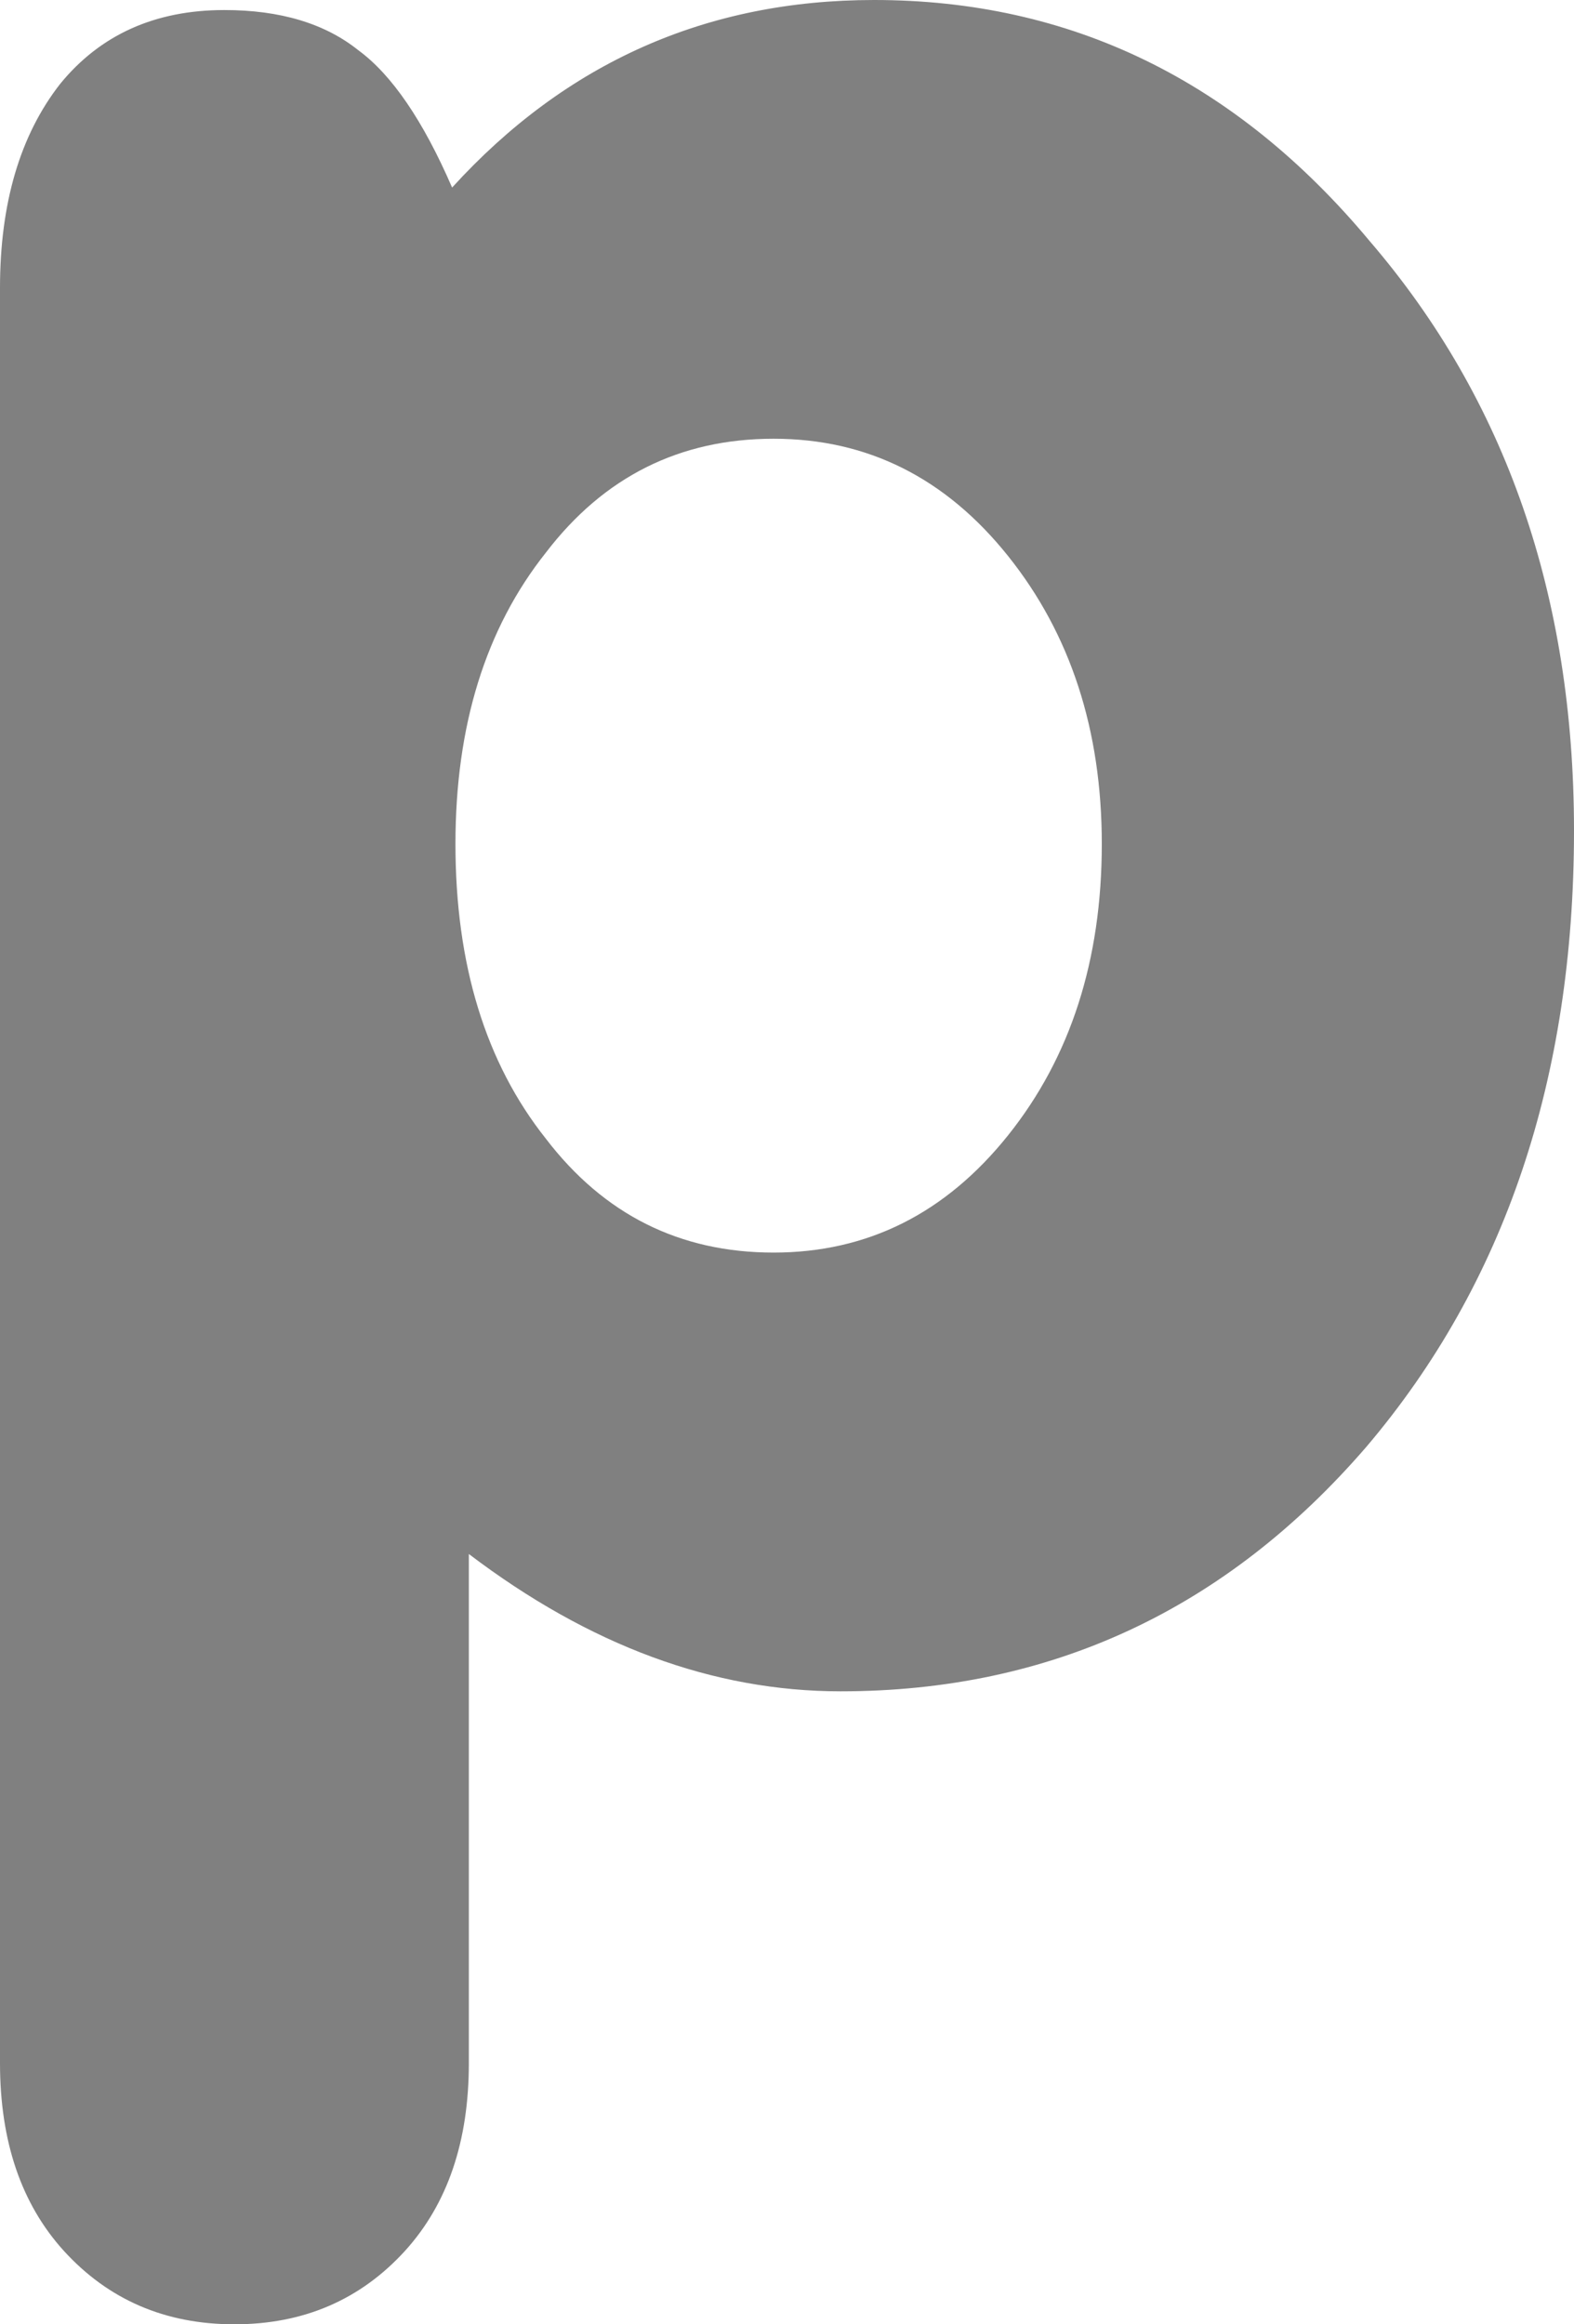 <?xml version="1.0" encoding="UTF-8" standalone="no"?>
<svg xmlns:xlink="http://www.w3.org/1999/xlink" height="34.7px" width="23.5px" xmlns="http://www.w3.org/2000/svg">
  <g transform="matrix(1.0, 0.0, 0.0, 1.0, 11.75, 17.35)">
    <path d="M4.7 -4.75 Q4.7 -7.3 3.3 -9.05 1.9 -10.8 -0.2 -10.8 -2.3 -10.8 -3.6 -9.1 -4.95 -7.4 -4.95 -4.75 -4.95 -2.05 -3.6 -0.35 -2.3 1.35 -0.2 1.35 1.9 1.35 3.3 -0.4 4.7 -2.15 4.7 -4.75 M8.7 -13.75 Q11.75 -10.2 11.75 -4.95 11.75 0.6 8.65 4.25 5.5 7.9 0.8 7.9 -2.05 7.9 -4.75 5.85 L-4.75 13.45 Q-4.75 15.2 -5.7 16.25 -6.7 17.35 -8.25 17.35 -9.8 17.35 -10.8 16.25 -11.75 15.2 -11.75 13.45 L-11.75 -13.05 Q-11.75 -14.95 -10.85 -16.1 -9.95 -17.2 -8.4 -17.2 -7.15 -17.2 -6.4 -16.6 -5.65 -16.05 -5.0 -14.55 -2.45 -17.35 1.3 -17.35 5.7 -17.35 8.7 -13.75" fill="#808080" fill-rule="evenodd" stroke="none"/>
  </g>
</svg>

